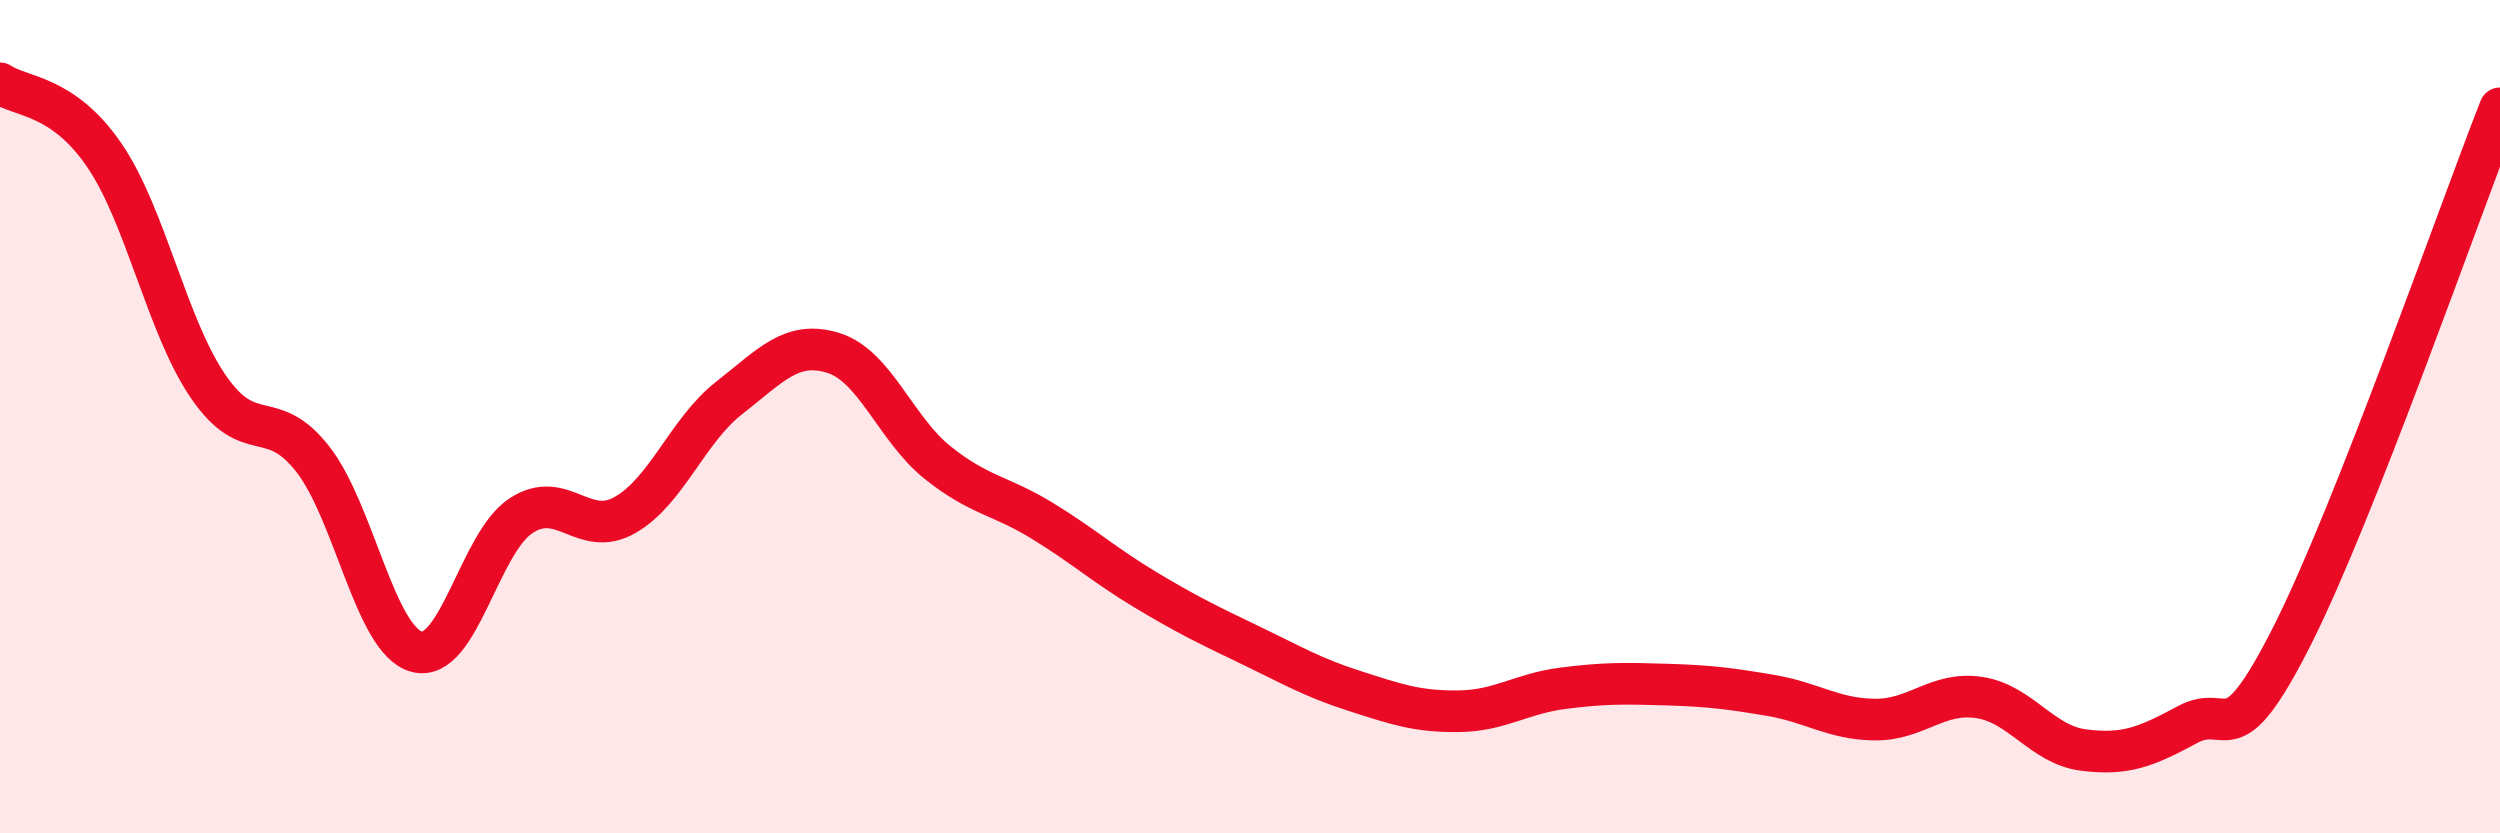 
    <svg width="60" height="20" viewBox="0 0 60 20" xmlns="http://www.w3.org/2000/svg">
      <path
        d="M 0,2 C 0.5,2.34 1.5,2.26 2.5,3.72 C 3.5,5.18 4,7.82 5,9.28 C 6,10.74 6.5,9.74 7.5,11.01 C 8.5,12.28 9,15.37 10,15.64 C 11,15.91 11.5,13.04 12.5,12.38 C 13.5,11.72 14,12.93 15,12.36 C 16,11.79 16.5,10.33 17.5,9.55 C 18.5,8.77 19,8.16 20,8.47 C 21,8.78 21.5,10.3 22.5,11.1 C 23.5,11.9 24,11.88 25,12.49 C 26,13.1 26.5,13.56 27.5,14.16 C 28.5,14.76 29,15 30,15.48 C 31,15.96 31.5,16.26 32.5,16.58 C 33.5,16.9 34,17.08 35,17.07 C 36,17.06 36.5,16.65 37.5,16.52 C 38.5,16.39 39,16.4 40,16.43 C 41,16.46 41.5,16.52 42.5,16.69 C 43.5,16.86 44,17.26 45,17.27 C 46,17.28 46.5,16.59 47.5,16.74 C 48.5,16.89 49,17.87 50,18 C 51,18.13 51.5,17.93 52.5,17.39 C 53.5,16.85 53.5,18.24 55,15.28 C 56.5,12.32 59,5.14 60,2.6L60 20L0 20Z"
        fill="#EB0A25"
        opacity="0.1"
        stroke-linecap="round"
        stroke-linejoin="round"
      />
      <path
        d="M 0,2 C 0.5,2.34 1.5,2.26 2.5,3.72 C 3.5,5.18 4,7.82 5,9.28 C 6,10.74 6.5,9.74 7.5,11.01 C 8.5,12.28 9,15.37 10,15.64 C 11,15.91 11.5,13.04 12.5,12.38 C 13.5,11.72 14,12.93 15,12.36 C 16,11.79 16.5,10.33 17.5,9.55 C 18.5,8.77 19,8.16 20,8.47 C 21,8.78 21.5,10.3 22.5,11.1 C 23.5,11.9 24,11.88 25,12.49 C 26,13.1 26.5,13.56 27.5,14.16 C 28.5,14.76 29,15 30,15.48 C 31,15.96 31.5,16.26 32.5,16.58 C 33.5,16.9 34,17.08 35,17.07 C 36,17.06 36.5,16.65 37.5,16.52 C 38.5,16.39 39,16.4 40,16.43 C 41,16.46 41.5,16.52 42.5,16.69 C 43.5,16.86 44,17.26 45,17.27 C 46,17.28 46.5,16.59 47.5,16.74 C 48.5,16.89 49,17.87 50,18 C 51,18.13 51.5,17.93 52.5,17.39 C 53.5,16.85 53.5,18.24 55,15.28 C 56.5,12.32 59,5.14 60,2.6"
        stroke="#EB0A25"
        stroke-width="1"
        fill="none"
        stroke-linecap="round"
        stroke-linejoin="round"
      />
    </svg>
  